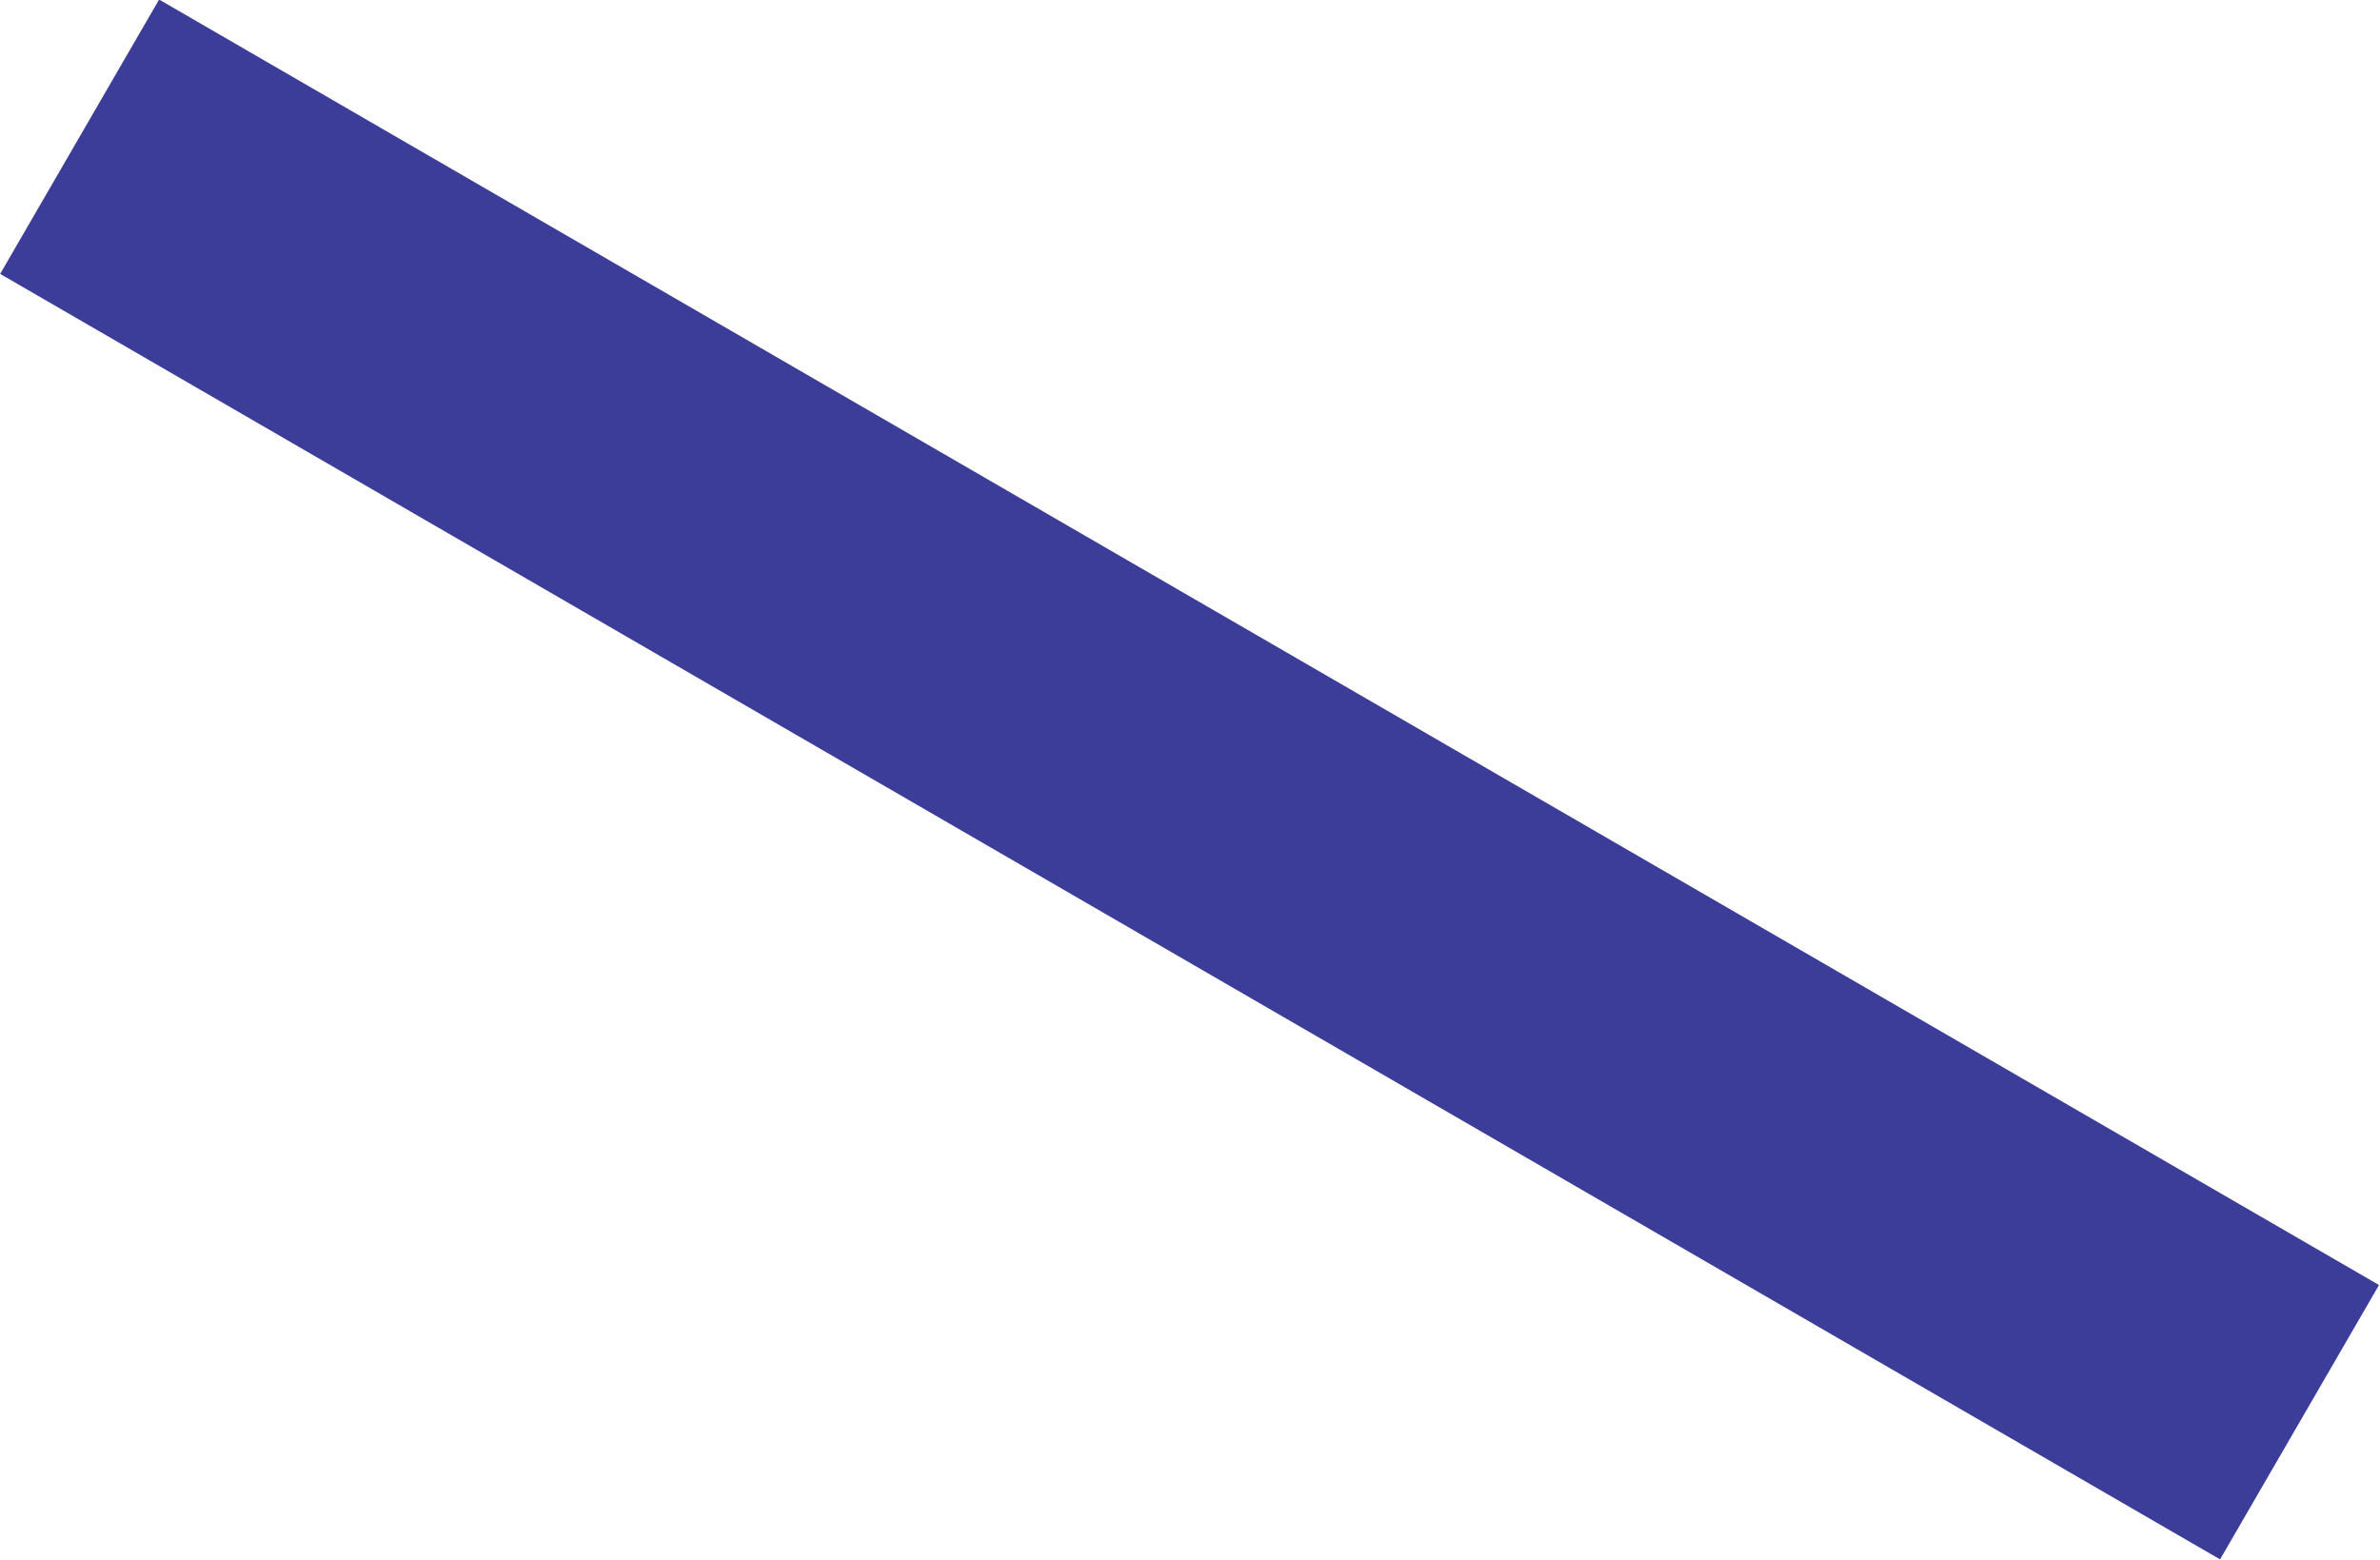 <?xml version="1.0" encoding="utf-8"?>
<!-- Generator: Adobe Illustrator 15.1.0, SVG Export Plug-In . SVG Version: 6.00 Build 0)  -->
<!DOCTYPE svg PUBLIC "-//W3C//DTD SVG 1.1//EN" "http://www.w3.org/Graphics/SVG/1.1/DTD/svg11.dtd">
<svg version="1.1" id="Layer_1" xmlns="http://www.w3.org/2000/svg" xmlns:xlink="http://www.w3.org/1999/xlink" x="0px" y="0px"
	 width="296.355px" height="194.293px" viewBox="-26.005 49.297 296.355 194.293"
	 enable-background="new -26.005 49.297 296.355 194.293" xml:space="preserve">
<rect x="-37.608" y="126.689" transform="matrix(0.865 0.501 -0.501 0.865 89.808 -41.505)" fill="#3b3d98" width="319.562" height="39.503"/>
</svg>
